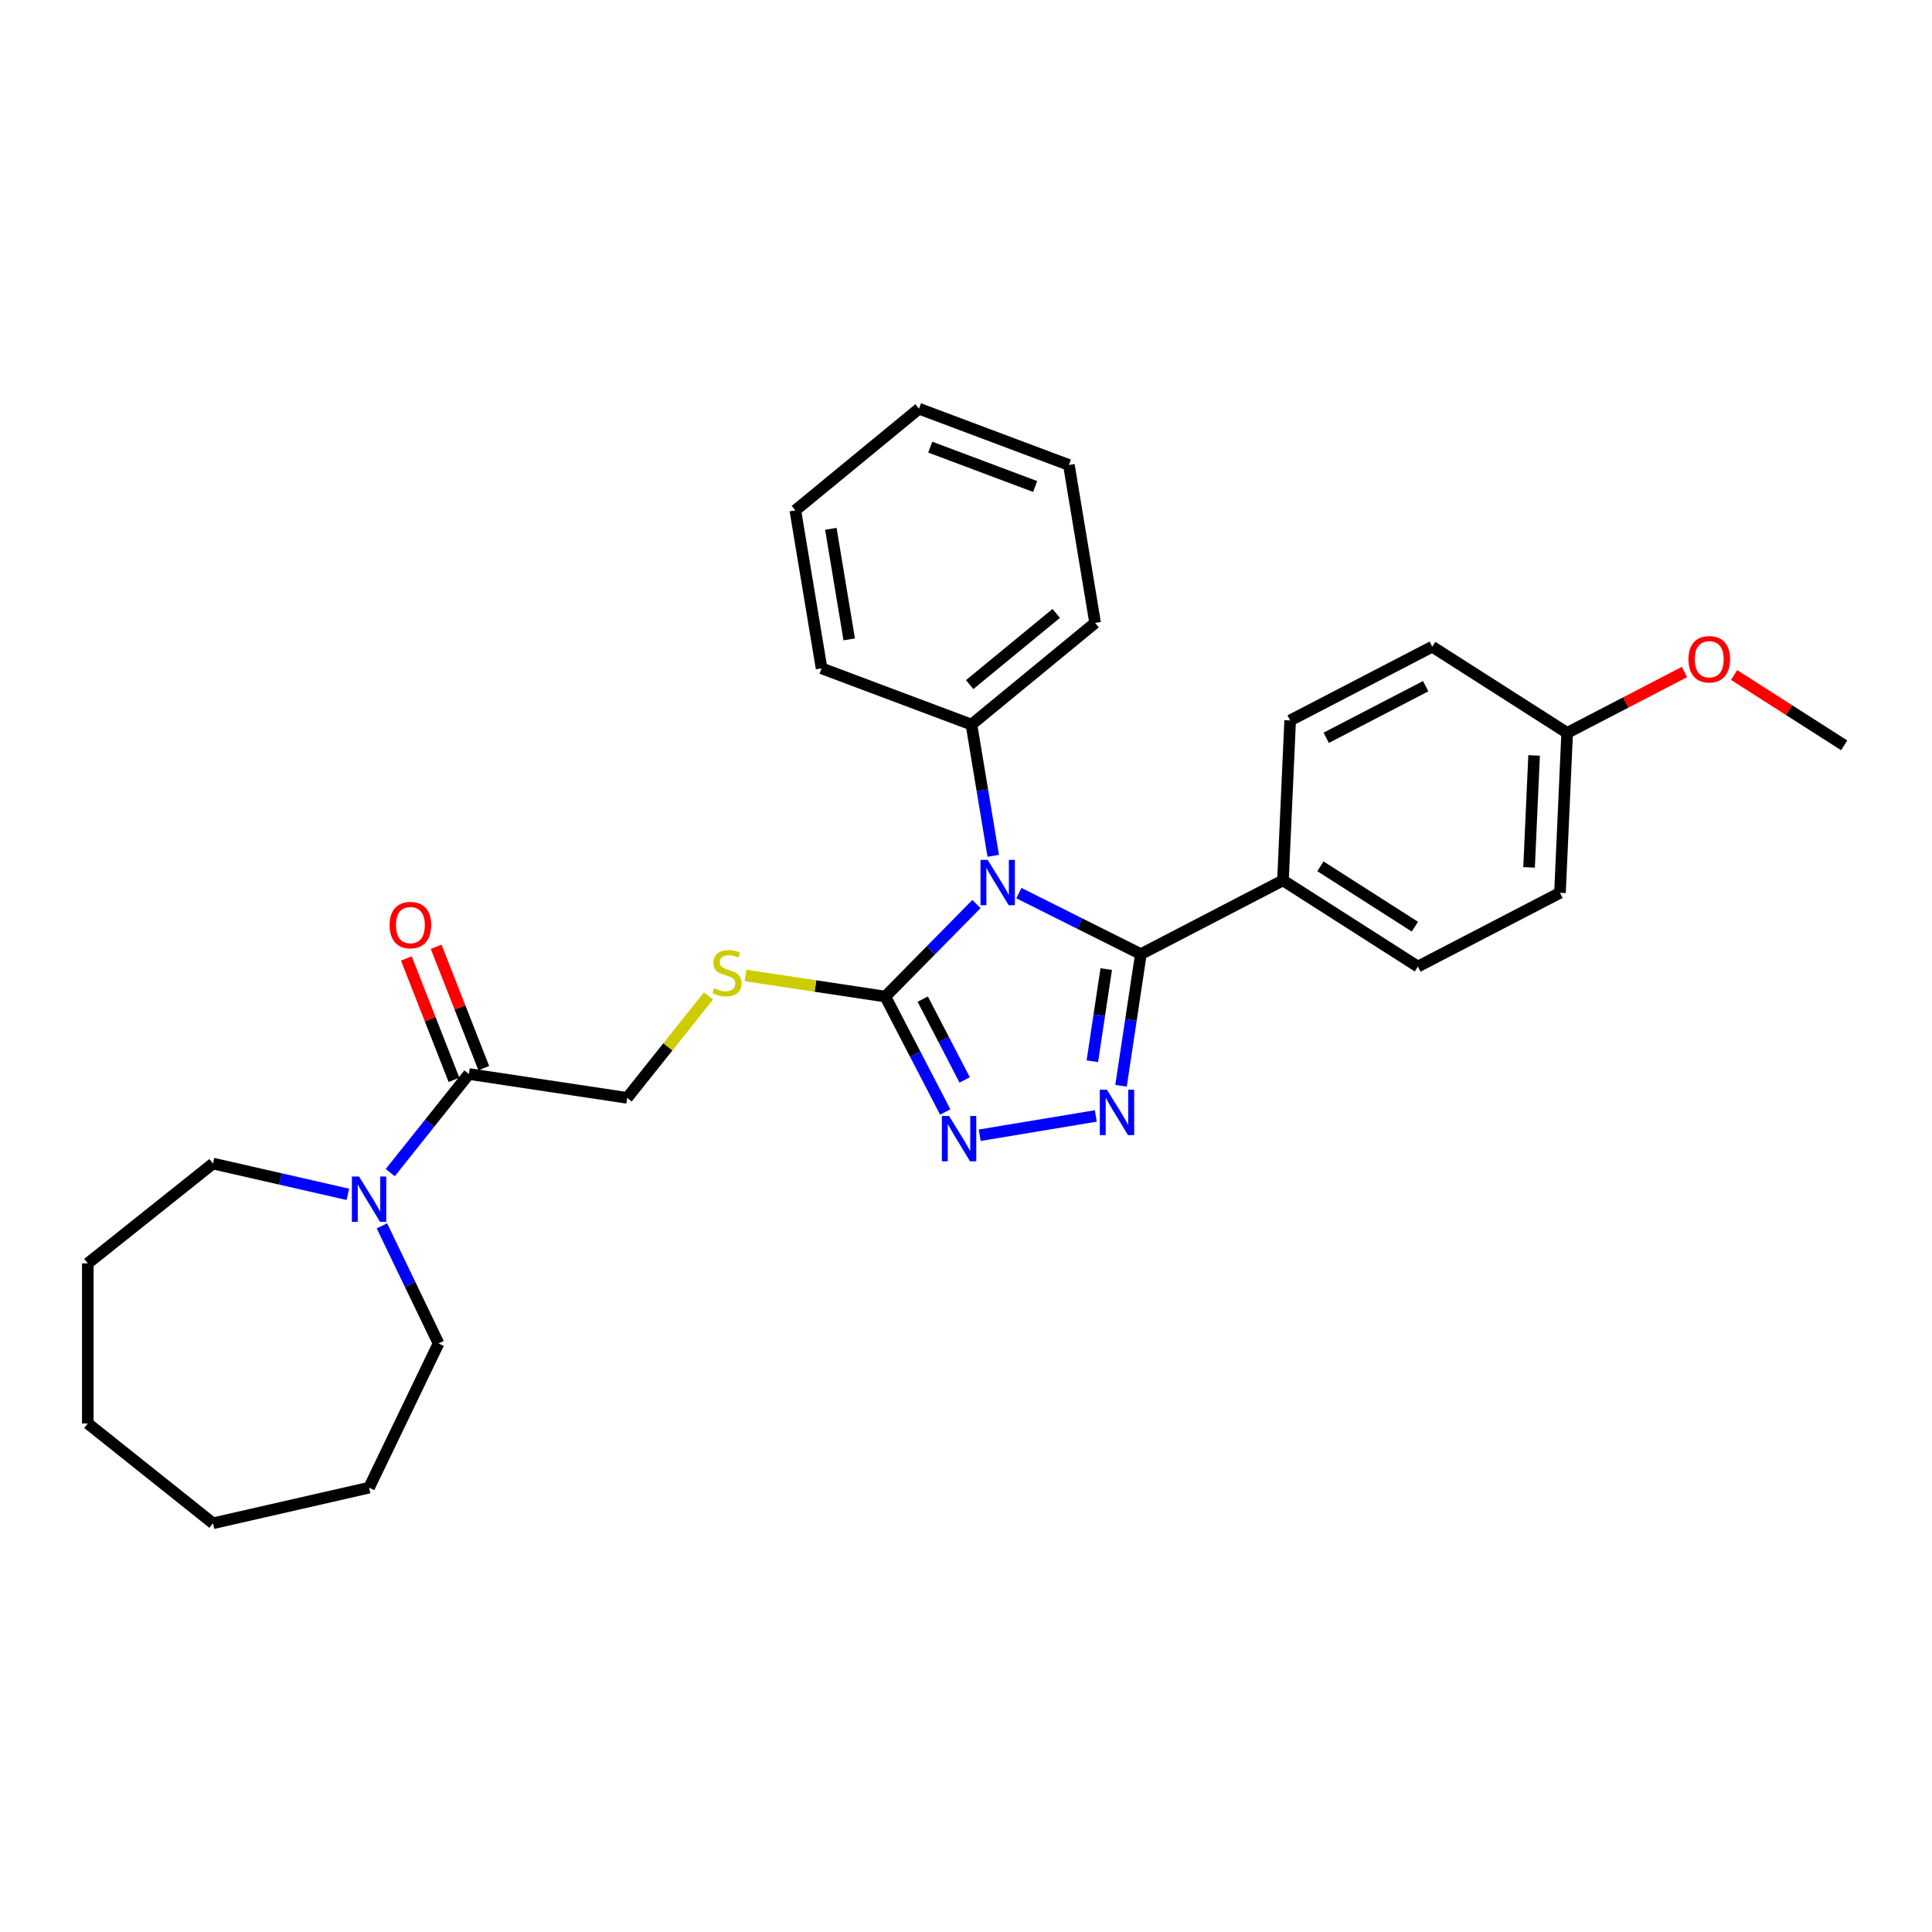 <?xml version='1.0' encoding='iso-8859-1'?>
<svg version='1.1' baseProfile='full'
              xmlns='http://www.w3.org/2000/svg'
                      xmlns:rdkit='http://www.rdkit.org/xml'
                      xmlns:xlink='http://www.w3.org/1999/xlink'
                  xml:space='preserve'
width='1000px' height='1000px' viewBox='0 0 1000 1000'>
<!-- END OF HEADER -->
<rect style='opacity:1.0;fill:#FFFFFF;stroke:none' width='1000' height='1000' x='0' y='0'> </rect>
<path class='bond-0' d='M 527.369,462.275 L 558.94,478.065' style='fill:none;fill-rule:evenodd;stroke:#0000FF;stroke-width:6px;stroke-linecap:butt;stroke-linejoin:miter;stroke-opacity:1' />
<path class='bond-0' d='M 558.94,478.065 L 590.511,493.855' style='fill:none;fill-rule:evenodd;stroke:#000000;stroke-width:6px;stroke-linecap:butt;stroke-linejoin:miter;stroke-opacity:1' />
<path class='bond-2' d='M 505.426,467.925 L 481.834,491.872' style='fill:none;fill-rule:evenodd;stroke:#0000FF;stroke-width:6px;stroke-linecap:butt;stroke-linejoin:miter;stroke-opacity:1' />
<path class='bond-2' d='M 481.834,491.872 L 458.242,515.82' style='fill:none;fill-rule:evenodd;stroke:#000000;stroke-width:6px;stroke-linecap:butt;stroke-linejoin:miter;stroke-opacity:1' />
<path class='bond-8' d='M 514.105,442.982 L 508.464,409.012' style='fill:none;fill-rule:evenodd;stroke:#0000FF;stroke-width:6px;stroke-linecap:butt;stroke-linejoin:miter;stroke-opacity:1' />
<path class='bond-8' d='M 508.464,409.012 L 502.822,375.042' style='fill:none;fill-rule:evenodd;stroke:#000000;stroke-width:6px;stroke-linecap:butt;stroke-linejoin:miter;stroke-opacity:1' />
<path class='bond-1' d='M 590.511,493.855 L 585.376,527.922' style='fill:none;fill-rule:evenodd;stroke:#000000;stroke-width:6px;stroke-linecap:butt;stroke-linejoin:miter;stroke-opacity:1' />
<path class='bond-1' d='M 585.376,527.922 L 580.241,561.99' style='fill:none;fill-rule:evenodd;stroke:#0000FF;stroke-width:6px;stroke-linecap:butt;stroke-linejoin:miter;stroke-opacity:1' />
<path class='bond-1' d='M 572.582,501.605 L 568.988,525.452' style='fill:none;fill-rule:evenodd;stroke:#000000;stroke-width:6px;stroke-linecap:butt;stroke-linejoin:miter;stroke-opacity:1' />
<path class='bond-1' d='M 568.988,525.452 L 565.393,549.299' style='fill:none;fill-rule:evenodd;stroke:#0000FF;stroke-width:6px;stroke-linecap:butt;stroke-linejoin:miter;stroke-opacity:1' />
<path class='bond-7' d='M 590.511,493.855 L 664.061,455.683' style='fill:none;fill-rule:evenodd;stroke:#000000;stroke-width:6px;stroke-linecap:butt;stroke-linejoin:miter;stroke-opacity:1' />
<path class='bond-29' d='M 567.189,577.617 L 507.107,587.594' style='fill:none;fill-rule:evenodd;stroke:#0000FF;stroke-width:6px;stroke-linecap:butt;stroke-linejoin:miter;stroke-opacity:1' />
<path class='bond-3' d='M 458.242,515.82 L 473.746,545.692' style='fill:none;fill-rule:evenodd;stroke:#000000;stroke-width:6px;stroke-linecap:butt;stroke-linejoin:miter;stroke-opacity:1' />
<path class='bond-3' d='M 473.746,545.692 L 489.249,575.565' style='fill:none;fill-rule:evenodd;stroke:#0000FF;stroke-width:6px;stroke-linecap:butt;stroke-linejoin:miter;stroke-opacity:1' />
<path class='bond-3' d='M 477.603,517.147 L 488.456,538.058' style='fill:none;fill-rule:evenodd;stroke:#000000;stroke-width:6px;stroke-linecap:butt;stroke-linejoin:miter;stroke-opacity:1' />
<path class='bond-3' d='M 488.456,538.058 L 499.308,558.969' style='fill:none;fill-rule:evenodd;stroke:#0000FF;stroke-width:6px;stroke-linecap:butt;stroke-linejoin:miter;stroke-opacity:1' />
<path class='bond-6' d='M 458.242,515.82 L 422.07,510.367' style='fill:none;fill-rule:evenodd;stroke:#000000;stroke-width:6px;stroke-linecap:butt;stroke-linejoin:miter;stroke-opacity:1' />
<path class='bond-6' d='M 422.07,510.367 L 385.898,504.915' style='fill:none;fill-rule:evenodd;stroke:#CCCC00;stroke-width:6px;stroke-linecap:butt;stroke-linejoin:miter;stroke-opacity:1' />
<path class='bond-4' d='M 242.696,555.906 L 324.636,568.256' style='fill:none;fill-rule:evenodd;stroke:#000000;stroke-width:6px;stroke-linecap:butt;stroke-linejoin:miter;stroke-opacity:1' />
<path class='bond-5' d='M 242.696,555.906 L 222.349,581.42' style='fill:none;fill-rule:evenodd;stroke:#000000;stroke-width:6px;stroke-linecap:butt;stroke-linejoin:miter;stroke-opacity:1' />
<path class='bond-5' d='M 222.349,581.42 L 202.001,606.935' style='fill:none;fill-rule:evenodd;stroke:#0000FF;stroke-width:6px;stroke-linecap:butt;stroke-linejoin:miter;stroke-opacity:1' />
<path class='bond-10' d='M 250.41,552.878 L 238.079,521.461' style='fill:none;fill-rule:evenodd;stroke:#000000;stroke-width:6px;stroke-linecap:butt;stroke-linejoin:miter;stroke-opacity:1' />
<path class='bond-10' d='M 238.079,521.461 L 225.749,490.043' style='fill:none;fill-rule:evenodd;stroke:#FF0000;stroke-width:6px;stroke-linecap:butt;stroke-linejoin:miter;stroke-opacity:1' />
<path class='bond-10' d='M 234.982,558.933 L 222.652,527.516' style='fill:none;fill-rule:evenodd;stroke:#000000;stroke-width:6px;stroke-linecap:butt;stroke-linejoin:miter;stroke-opacity:1' />
<path class='bond-10' d='M 222.652,527.516 L 210.321,496.098' style='fill:none;fill-rule:evenodd;stroke:#FF0000;stroke-width:6px;stroke-linecap:butt;stroke-linejoin:miter;stroke-opacity:1' />
<path class='bond-16' d='M 197.678,634.498 L 212.331,664.925' style='fill:none;fill-rule:evenodd;stroke:#0000FF;stroke-width:6px;stroke-linecap:butt;stroke-linejoin:miter;stroke-opacity:1' />
<path class='bond-16' d='M 212.331,664.925 L 226.984,695.352' style='fill:none;fill-rule:evenodd;stroke:#000000;stroke-width:6px;stroke-linecap:butt;stroke-linejoin:miter;stroke-opacity:1' />
<path class='bond-17' d='M 180.058,618.189 L 145.15,610.221' style='fill:none;fill-rule:evenodd;stroke:#0000FF;stroke-width:6px;stroke-linecap:butt;stroke-linejoin:miter;stroke-opacity:1' />
<path class='bond-17' d='M 145.15,610.221 L 110.242,602.253' style='fill:none;fill-rule:evenodd;stroke:#000000;stroke-width:6px;stroke-linecap:butt;stroke-linejoin:miter;stroke-opacity:1' />
<path class='bond-9' d='M 366.706,515.502 L 345.671,541.879' style='fill:none;fill-rule:evenodd;stroke:#CCCC00;stroke-width:6px;stroke-linecap:butt;stroke-linejoin:miter;stroke-opacity:1' />
<path class='bond-9' d='M 345.671,541.879 L 324.636,568.256' style='fill:none;fill-rule:evenodd;stroke:#000000;stroke-width:6px;stroke-linecap:butt;stroke-linejoin:miter;stroke-opacity:1' />
<path class='bond-11' d='M 664.061,455.683 L 733.894,500.294' style='fill:none;fill-rule:evenodd;stroke:#000000;stroke-width:6px;stroke-linecap:butt;stroke-linejoin:miter;stroke-opacity:1' />
<path class='bond-11' d='M 683.458,448.408 L 732.341,479.636' style='fill:none;fill-rule:evenodd;stroke:#000000;stroke-width:6px;stroke-linecap:butt;stroke-linejoin:miter;stroke-opacity:1' />
<path class='bond-12' d='M 664.061,455.683 L 667.779,372.901' style='fill:none;fill-rule:evenodd;stroke:#000000;stroke-width:6px;stroke-linecap:butt;stroke-linejoin:miter;stroke-opacity:1' />
<path class='bond-19' d='M 502.822,375.042 L 566.829,322.412' style='fill:none;fill-rule:evenodd;stroke:#000000;stroke-width:6px;stroke-linecap:butt;stroke-linejoin:miter;stroke-opacity:1' />
<path class='bond-19' d='M 501.898,354.346 L 546.702,317.505' style='fill:none;fill-rule:evenodd;stroke:#000000;stroke-width:6px;stroke-linecap:butt;stroke-linejoin:miter;stroke-opacity:1' />
<path class='bond-20' d='M 502.822,375.042 L 425.241,345.925' style='fill:none;fill-rule:evenodd;stroke:#000000;stroke-width:6px;stroke-linecap:butt;stroke-linejoin:miter;stroke-opacity:1' />
<path class='bond-14' d='M 733.894,500.294 L 807.444,462.123' style='fill:none;fill-rule:evenodd;stroke:#000000;stroke-width:6px;stroke-linecap:butt;stroke-linejoin:miter;stroke-opacity:1' />
<path class='bond-15' d='M 667.779,372.901 L 741.329,334.729' style='fill:none;fill-rule:evenodd;stroke:#000000;stroke-width:6px;stroke-linecap:butt;stroke-linejoin:miter;stroke-opacity:1' />
<path class='bond-15' d='M 686.446,381.885 L 737.931,355.165' style='fill:none;fill-rule:evenodd;stroke:#000000;stroke-width:6px;stroke-linecap:butt;stroke-linejoin:miter;stroke-opacity:1' />
<path class='bond-13' d='M 811.162,379.34 L 741.329,334.729' style='fill:none;fill-rule:evenodd;stroke:#000000;stroke-width:6px;stroke-linecap:butt;stroke-linejoin:miter;stroke-opacity:1' />
<path class='bond-18' d='M 811.162,379.34 L 841.515,363.588' style='fill:none;fill-rule:evenodd;stroke:#000000;stroke-width:6px;stroke-linecap:butt;stroke-linejoin:miter;stroke-opacity:1' />
<path class='bond-18' d='M 841.515,363.588 L 871.869,347.835' style='fill:none;fill-rule:evenodd;stroke:#FF0000;stroke-width:6px;stroke-linecap:butt;stroke-linejoin:miter;stroke-opacity:1' />
<path class='bond-31' d='M 811.162,379.34 L 807.444,462.123' style='fill:none;fill-rule:evenodd;stroke:#000000;stroke-width:6px;stroke-linecap:butt;stroke-linejoin:miter;stroke-opacity:1' />
<path class='bond-31' d='M 794.048,391.014 L 791.446,448.962' style='fill:none;fill-rule:evenodd;stroke:#000000;stroke-width:6px;stroke-linecap:butt;stroke-linejoin:miter;stroke-opacity:1' />
<path class='bond-22' d='M 226.984,695.352 L 191.03,770.012' style='fill:none;fill-rule:evenodd;stroke:#000000;stroke-width:6px;stroke-linecap:butt;stroke-linejoin:miter;stroke-opacity:1' />
<path class='bond-23' d='M 110.242,602.253 L 45.455,653.919' style='fill:none;fill-rule:evenodd;stroke:#000000;stroke-width:6px;stroke-linecap:butt;stroke-linejoin:miter;stroke-opacity:1' />
<path class='bond-21' d='M 897.557,349.374 L 926.051,367.577' style='fill:none;fill-rule:evenodd;stroke:#FF0000;stroke-width:6px;stroke-linecap:butt;stroke-linejoin:miter;stroke-opacity:1' />
<path class='bond-21' d='M 926.051,367.577 L 954.545,385.78' style='fill:none;fill-rule:evenodd;stroke:#000000;stroke-width:6px;stroke-linecap:butt;stroke-linejoin:miter;stroke-opacity:1' />
<path class='bond-24' d='M 566.829,322.412 L 553.255,240.666' style='fill:none;fill-rule:evenodd;stroke:#000000;stroke-width:6px;stroke-linecap:butt;stroke-linejoin:miter;stroke-opacity:1' />
<path class='bond-25' d='M 425.241,345.925 L 411.666,264.178' style='fill:none;fill-rule:evenodd;stroke:#000000;stroke-width:6px;stroke-linecap:butt;stroke-linejoin:miter;stroke-opacity:1' />
<path class='bond-25' d='M 439.554,330.948 L 430.051,273.725' style='fill:none;fill-rule:evenodd;stroke:#000000;stroke-width:6px;stroke-linecap:butt;stroke-linejoin:miter;stroke-opacity:1' />
<path class='bond-26' d='M 191.03,770.012 L 110.242,788.451' style='fill:none;fill-rule:evenodd;stroke:#000000;stroke-width:6px;stroke-linecap:butt;stroke-linejoin:miter;stroke-opacity:1' />
<path class='bond-28' d='M 45.455,653.919 L 45.455,736.785' style='fill:none;fill-rule:evenodd;stroke:#000000;stroke-width:6px;stroke-linecap:butt;stroke-linejoin:miter;stroke-opacity:1' />
<path class='bond-30' d='M 553.255,240.666 L 475.673,211.549' style='fill:none;fill-rule:evenodd;stroke:#000000;stroke-width:6px;stroke-linecap:butt;stroke-linejoin:miter;stroke-opacity:1' />
<path class='bond-30' d='M 535.794,251.815 L 481.487,231.433' style='fill:none;fill-rule:evenodd;stroke:#000000;stroke-width:6px;stroke-linecap:butt;stroke-linejoin:miter;stroke-opacity:1' />
<path class='bond-27' d='M 411.666,264.178 L 475.673,211.549' style='fill:none;fill-rule:evenodd;stroke:#000000;stroke-width:6px;stroke-linecap:butt;stroke-linejoin:miter;stroke-opacity:1' />
<path class='bond-32' d='M 110.242,788.451 L 45.455,736.785' style='fill:none;fill-rule:evenodd;stroke:#000000;stroke-width:6px;stroke-linecap:butt;stroke-linejoin:miter;stroke-opacity:1' />
<path  class='atom-0' d='M 511.21 445.054
L 518.9 457.484
Q 519.662 458.71, 520.889 460.931
Q 522.115 463.152, 522.181 463.285
L 522.181 445.054
L 525.297 445.054
L 525.297 468.522
L 522.082 468.522
L 513.829 454.932
Q 512.867 453.341, 511.84 451.518
Q 510.845 449.695, 510.547 449.131
L 510.547 468.522
L 507.498 468.522
L 507.498 445.054
L 511.21 445.054
' fill='#0000FF'/>
<path  class='atom-2' d='M 572.973 564.061
L 580.663 576.491
Q 581.425 577.718, 582.651 579.938
Q 583.878 582.159, 583.944 582.292
L 583.944 564.061
L 587.06 564.061
L 587.06 587.529
L 583.845 587.529
L 575.591 573.939
Q 574.63 572.348, 573.603 570.525
Q 572.608 568.702, 572.31 568.138
L 572.31 587.529
L 569.26 587.529
L 569.26 564.061
L 572.973 564.061
' fill='#0000FF'/>
<path  class='atom-4' d='M 491.226 577.636
L 498.916 590.066
Q 499.679 591.293, 500.905 593.513
Q 502.132 595.734, 502.198 595.867
L 502.198 577.636
L 505.314 577.636
L 505.314 601.104
L 502.098 601.104
L 493.845 587.514
Q 492.884 585.923, 491.856 584.1
Q 490.862 582.277, 490.563 581.713
L 490.563 601.104
L 487.514 601.104
L 487.514 577.636
L 491.226 577.636
' fill='#0000FF'/>
<path  class='atom-6' d='M 185.842 608.959
L 193.532 621.389
Q 194.295 622.615, 195.521 624.836
Q 196.748 627.057, 196.814 627.189
L 196.814 608.959
L 199.93 608.959
L 199.93 632.427
L 196.714 632.427
L 188.461 618.837
Q 187.5 617.245, 186.472 615.422
Q 185.478 613.599, 185.179 613.036
L 185.179 632.427
L 182.13 632.427
L 182.13 608.959
L 185.842 608.959
' fill='#0000FF'/>
<path  class='atom-7' d='M 369.673 511.524
Q 369.938 511.623, 371.032 512.087
Q 372.126 512.551, 373.319 512.849
Q 374.545 513.115, 375.739 513.115
Q 377.959 513.115, 379.252 512.054
Q 380.545 510.96, 380.545 509.071
Q 380.545 507.778, 379.882 506.983
Q 379.252 506.187, 378.258 505.756
Q 377.263 505.325, 375.606 504.828
Q 373.518 504.198, 372.258 503.602
Q 371.032 503.005, 370.137 501.745
Q 369.275 500.486, 369.275 498.364
Q 369.275 495.414, 371.264 493.591
Q 373.286 491.768, 377.263 491.768
Q 379.981 491.768, 383.064 493.061
L 382.302 495.613
Q 379.484 494.453, 377.363 494.453
Q 375.076 494.453, 373.816 495.414
Q 372.557 496.343, 372.59 497.967
Q 372.59 499.226, 373.219 499.989
Q 373.882 500.751, 374.81 501.182
Q 375.772 501.613, 377.363 502.11
Q 379.484 502.773, 380.744 503.436
Q 382.003 504.099, 382.898 505.458
Q 383.826 506.784, 383.826 509.071
Q 383.826 512.319, 381.639 514.076
Q 379.484 515.799, 375.871 515.799
Q 373.783 515.799, 372.192 515.335
Q 370.634 514.905, 368.778 514.142
L 369.673 511.524
' fill='#CCCC00'/>
<path  class='atom-11' d='M 201.649 478.834
Q 201.649 473.199, 204.433 470.051
Q 207.218 466.902, 212.422 466.902
Q 217.626 466.902, 220.41 470.051
Q 223.194 473.199, 223.194 478.834
Q 223.194 484.535, 220.377 487.784
Q 217.559 490.999, 212.422 490.999
Q 207.251 490.999, 204.433 487.784
Q 201.649 484.569, 201.649 478.834
M 212.422 488.347
Q 216.001 488.347, 217.924 485.961
Q 219.879 483.541, 219.879 478.834
Q 219.879 474.227, 217.924 471.907
Q 216.001 469.553, 212.422 469.553
Q 208.842 469.553, 206.886 471.874
Q 204.964 474.194, 204.964 478.834
Q 204.964 483.574, 206.886 485.961
Q 208.842 488.347, 212.422 488.347
' fill='#FF0000'/>
<path  class='atom-19' d='M 873.94 341.235
Q 873.94 335.6, 876.724 332.451
Q 879.509 329.302, 884.713 329.302
Q 889.917 329.302, 892.701 332.451
Q 895.485 335.6, 895.485 341.235
Q 895.485 346.936, 892.668 350.185
Q 889.85 353.4, 884.713 353.4
Q 879.542 353.4, 876.724 350.185
Q 873.94 346.969, 873.94 341.235
M 884.713 350.748
Q 888.293 350.748, 890.215 348.362
Q 892.171 345.942, 892.171 341.235
Q 892.171 336.628, 890.215 334.308
Q 888.293 331.954, 884.713 331.954
Q 881.133 331.954, 879.177 334.274
Q 877.255 336.595, 877.255 341.235
Q 877.255 345.975, 879.177 348.362
Q 881.133 350.748, 884.713 350.748
' fill='#FF0000'/>
</svg>
